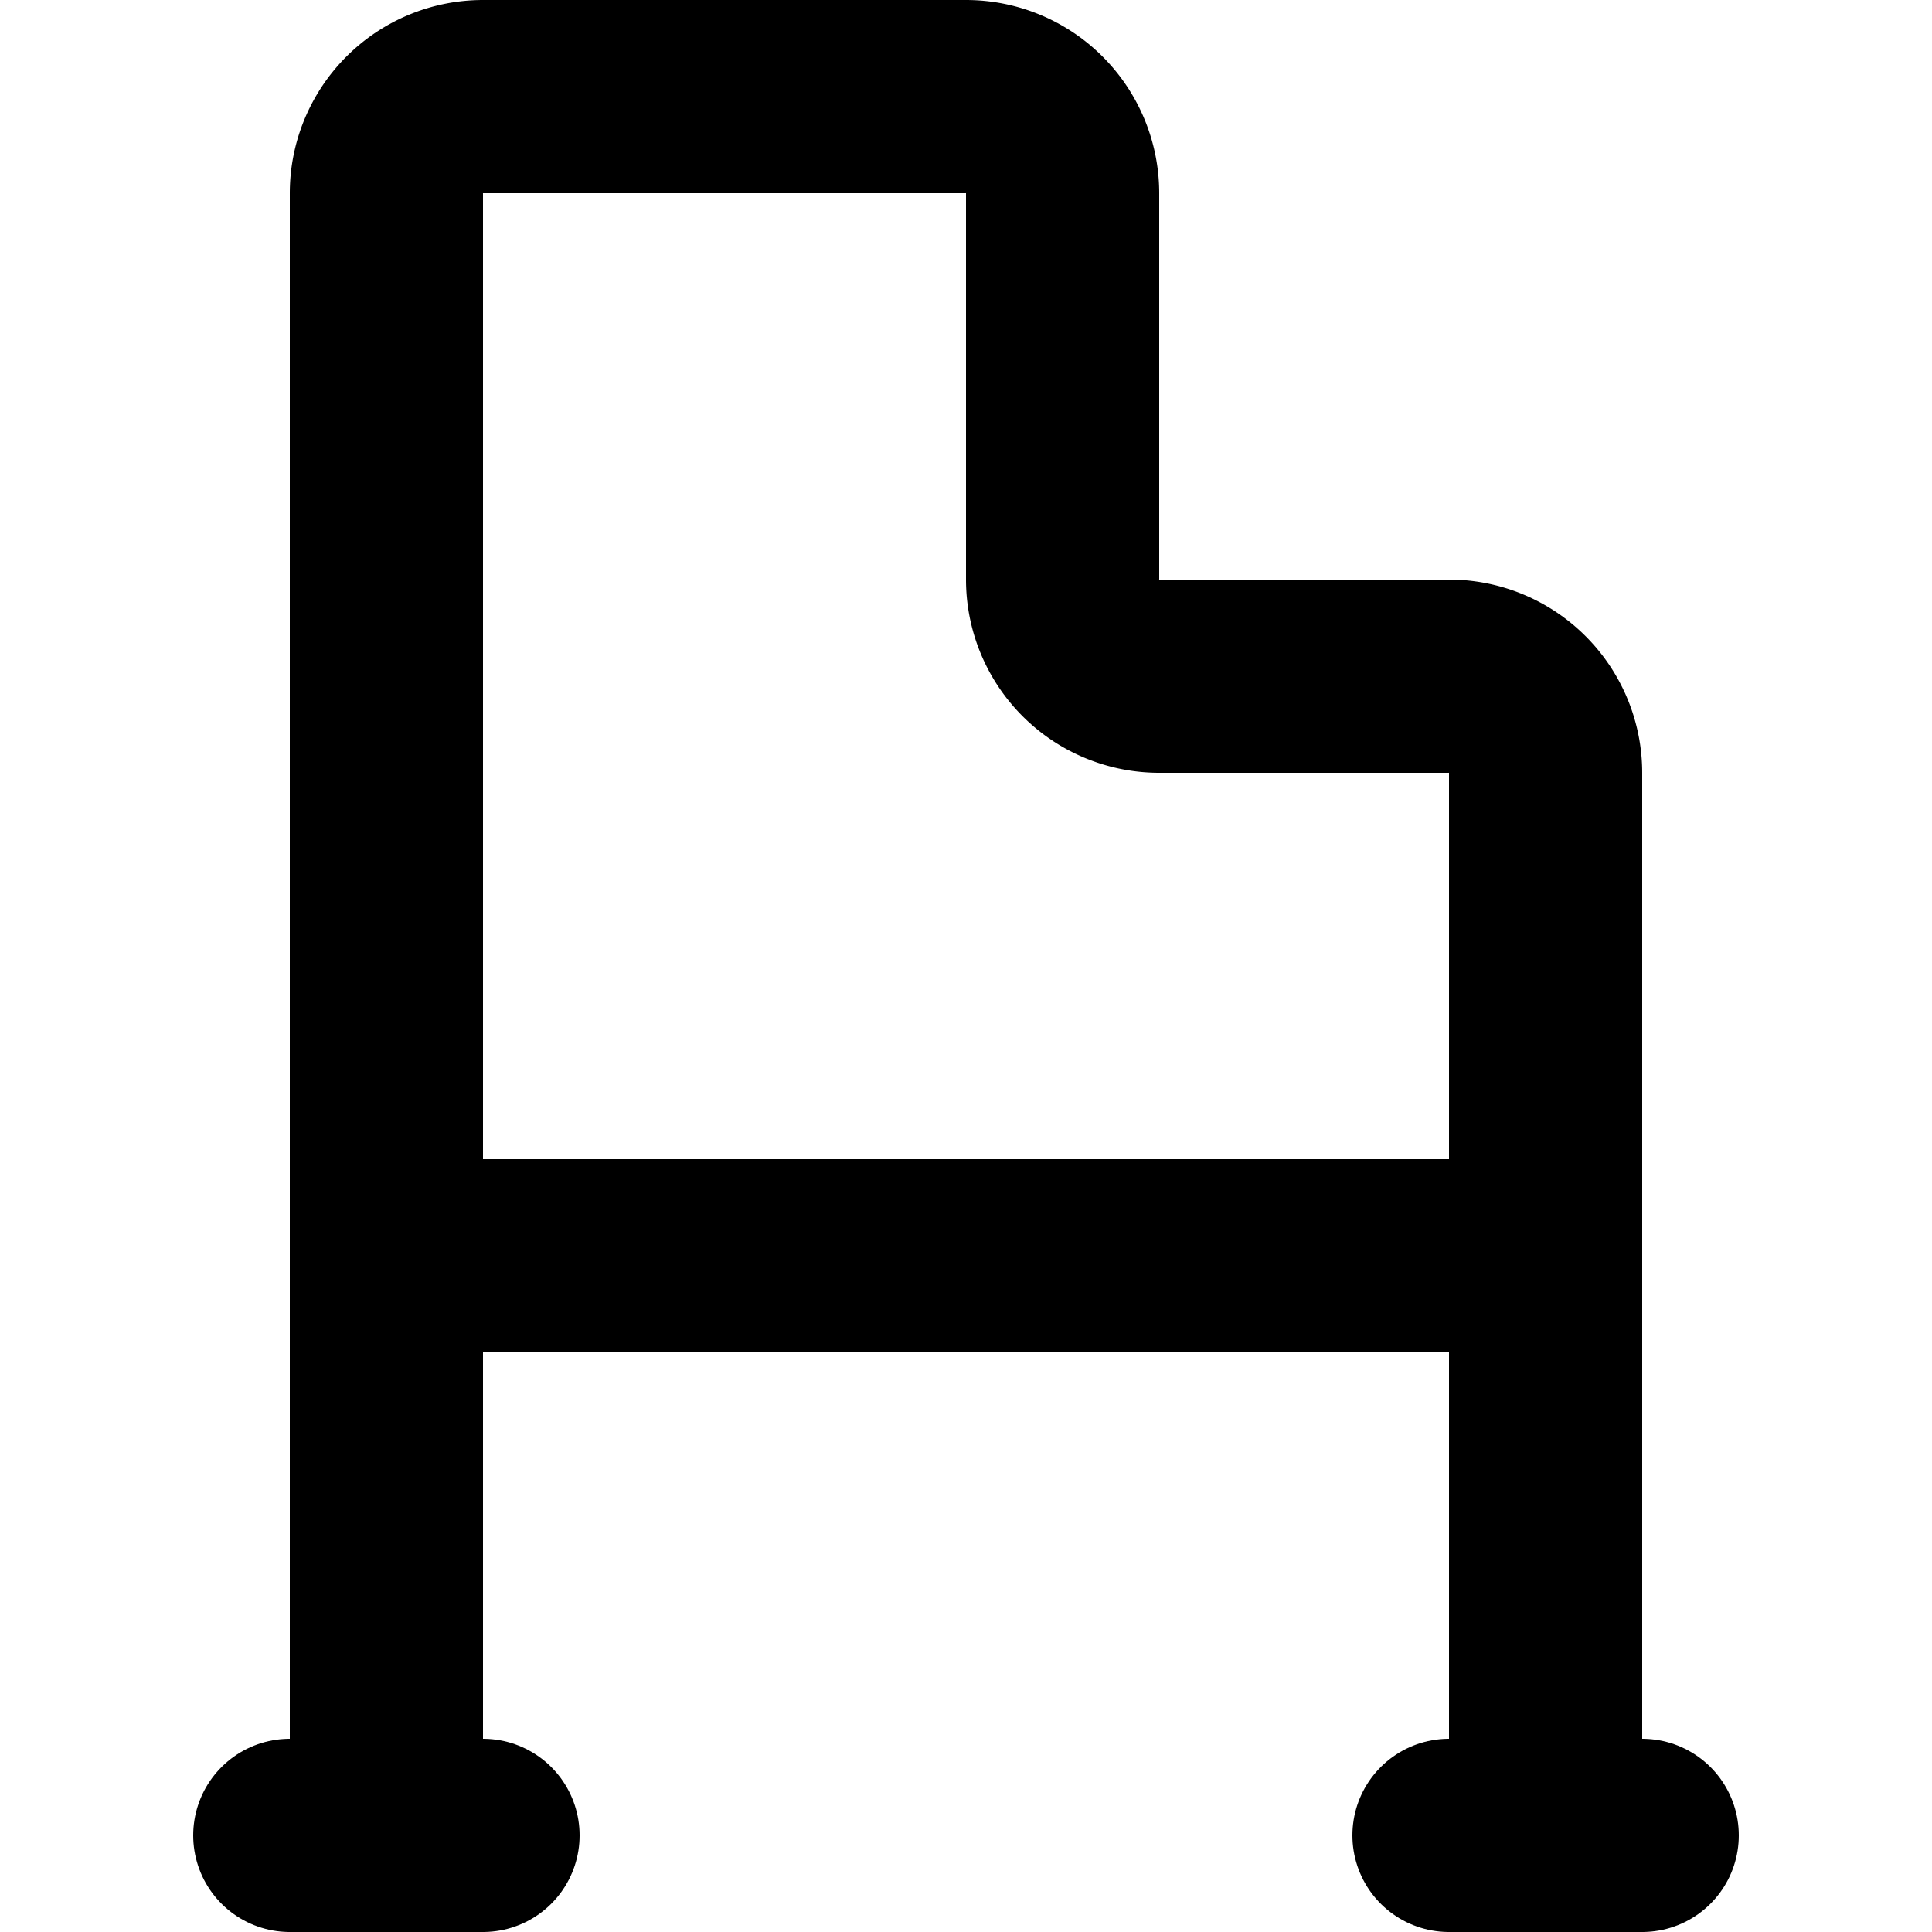 <?xml version="1.0" encoding="utf-8"?><!-- Uploaded to: SVG Repo, www.svgrepo.com, Generator: SVG Repo Mixer Tools -->
<svg width="800px" height="800px" viewBox="-2 0 20 20" xmlns="http://www.w3.org/2000/svg">
  <g id="walker-left-2" transform="translate(-4 -2)">
    <path id="primary" d="M18,21V10a1,1,0,0,0-1-1H14a1,1,0,0,1-1-1V4a1,1,0,0,0-1-1H7A1,1,0,0,0,6,4V21" fill="none" stroke="#000000" stroke-linecap="round" stroke-linejoin="round" stroke-width="2"/>
    <path id="primary-2" data-name="primary" d="M18,15H6m11,6h2M5,21H7" fill="none" stroke="#000000" stroke-linecap="round" stroke-linejoin="round" stroke-width="2"/>
  </g>
</svg>